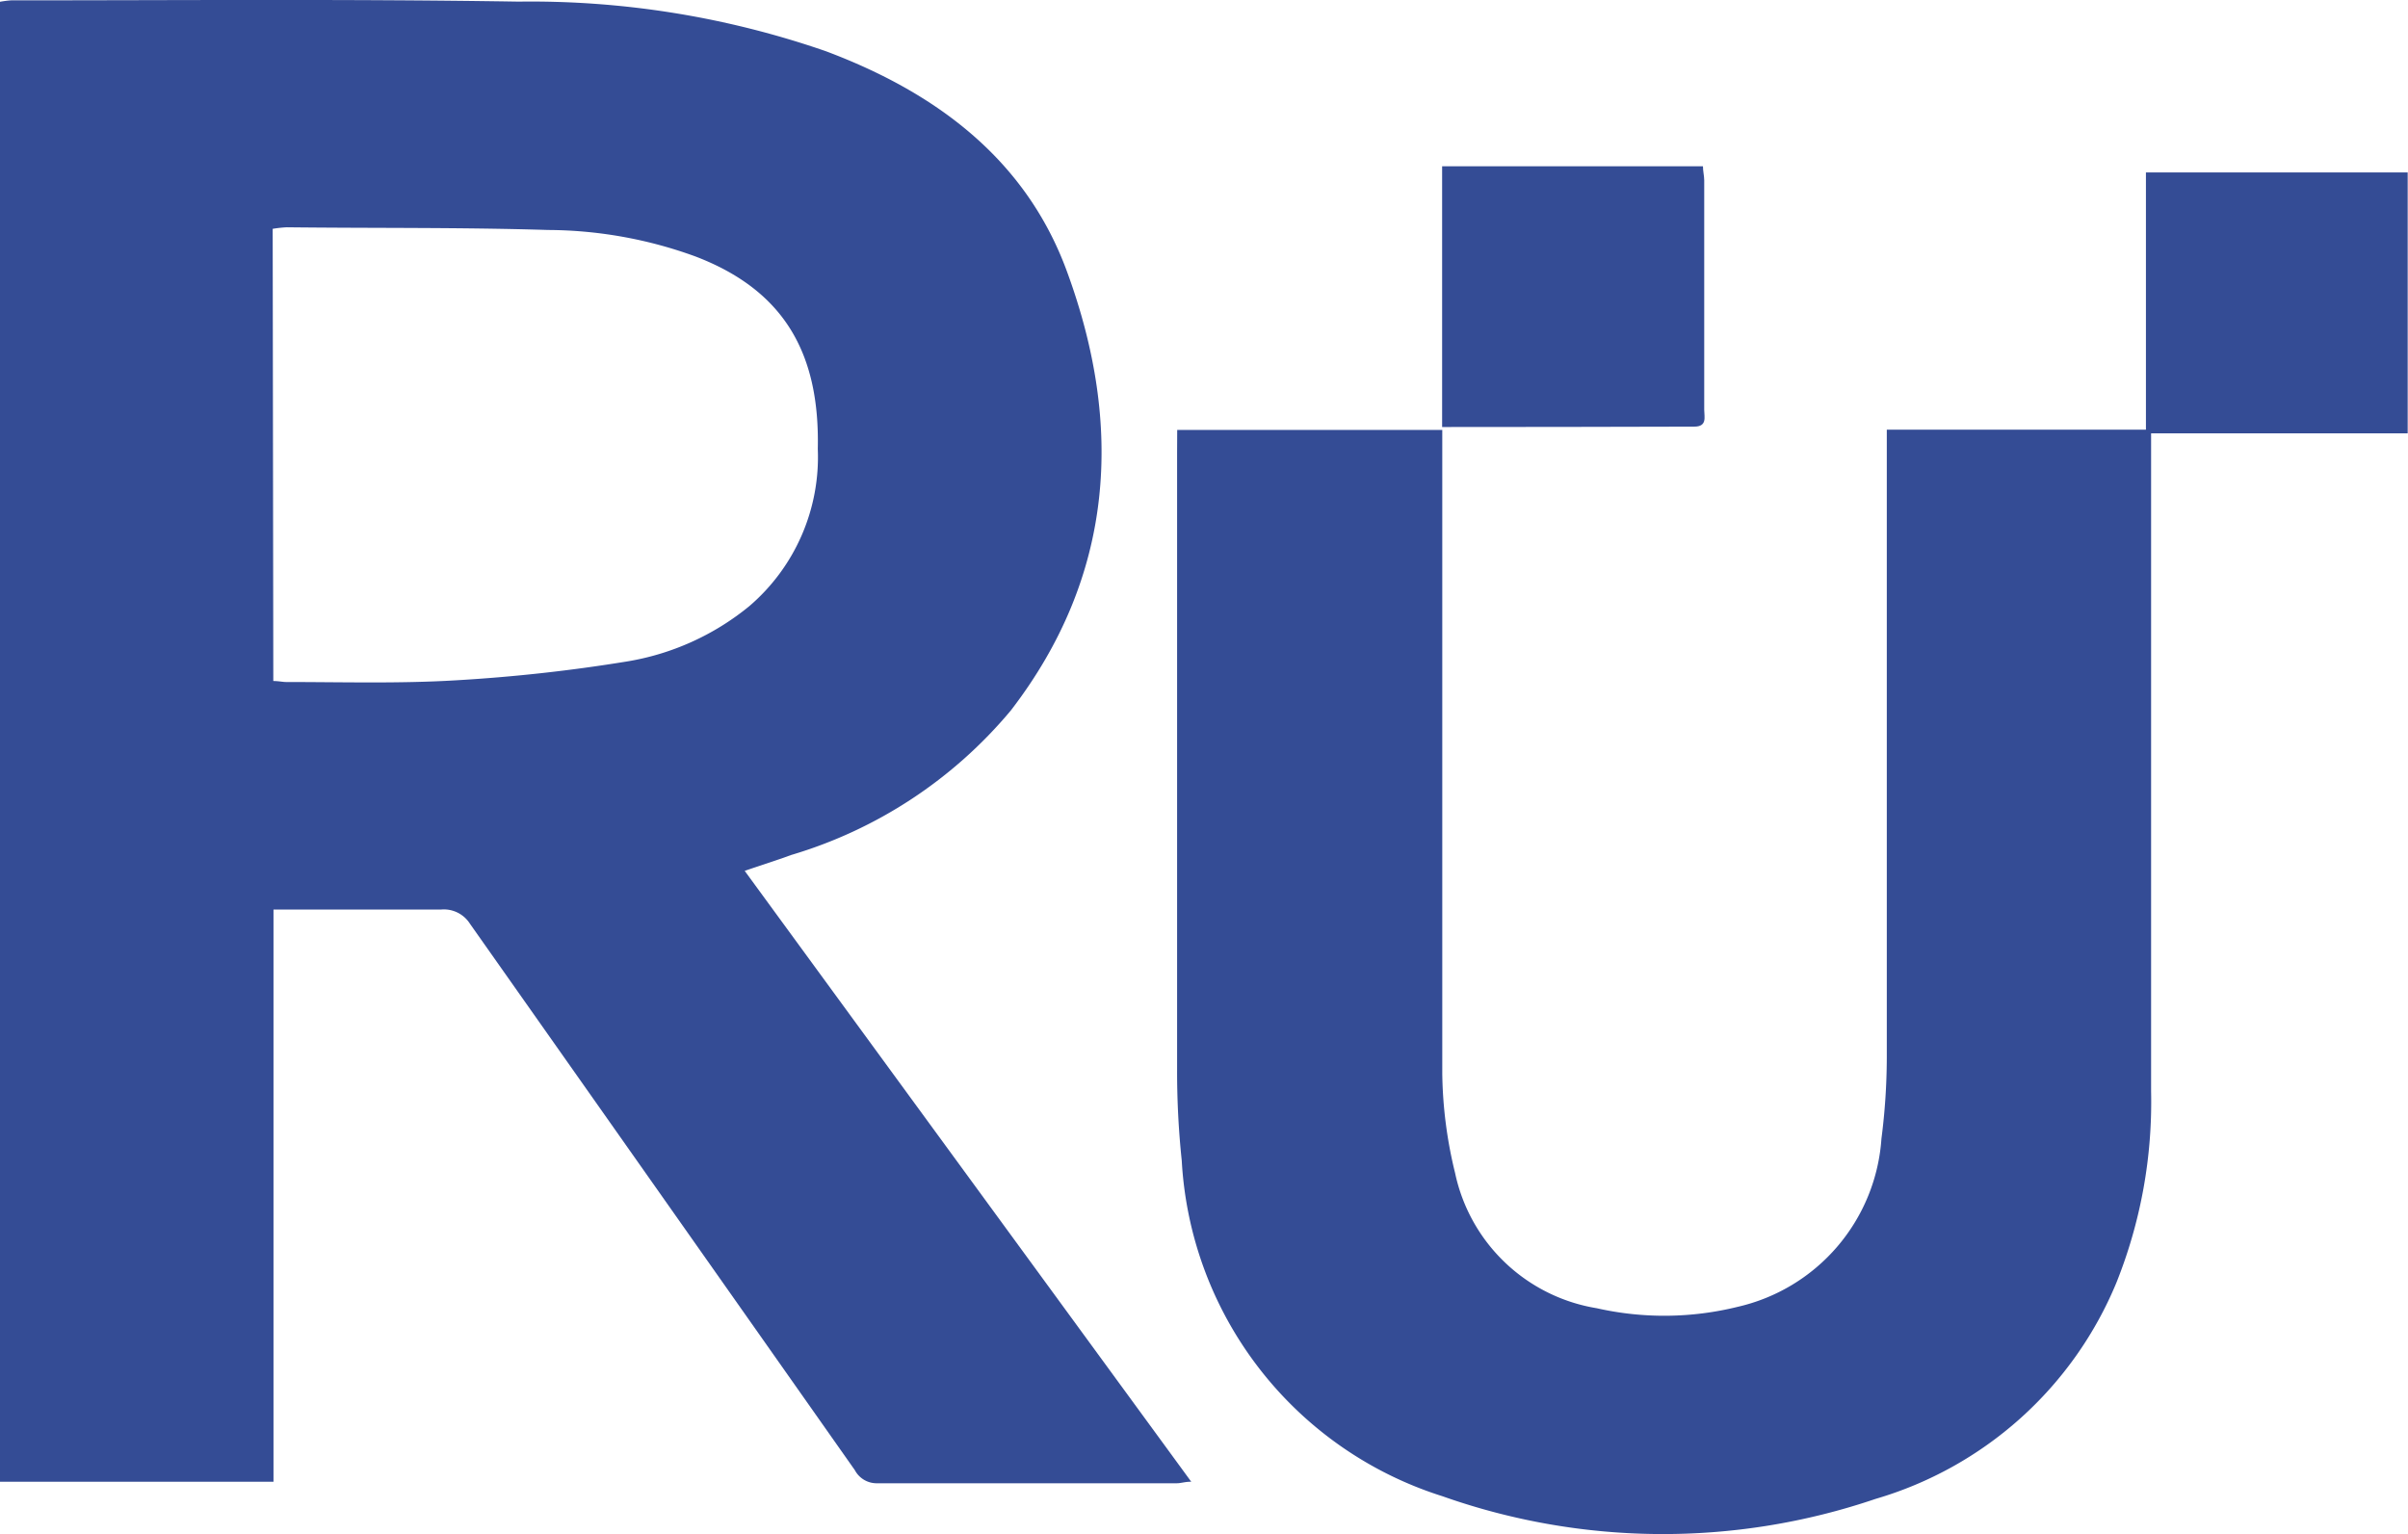 <svg xmlns="http://www.w3.org/2000/svg" width="62.556" height="39.863" viewBox="0 0 62.556 39.863">
  <g id="Group_895" data-name="Group 895" transform="translate(-5057 -3745.689)">
    <path id="Path_26" data-name="Path 26" d="M0,40.376V1.92a2.6,2.6,0,0,1,.289-.037c4.4,0,8.79-.037,13.185.033a23.411,23.411,0,0,1,7.981,1.289c2.849,1.069,5.2,2.8,6.27,5.743,1.465,4,1.223,7.893-1.465,11.387a11.809,11.809,0,0,1-5.714,3.758c-.366.136-.765.26-1.2.41l11.6,15.873c-.161,0-.271.04-.366.04H22.8a.641.641,0,0,1-.593-.341q-4.992-7.094-10-14.2a.8.8,0,0,0-.754-.366H7.105V40.376ZM7.1,19.57c.139,0,.238.026.337.026,1.465,0,2.93.044,4.4-.044a42.942,42.942,0,0,0,4.432-.487,6.735,6.735,0,0,0,3.2-1.443,5.1,5.1,0,0,0,1.776-4.084c.055-2.483-.875-4.12-3.179-5A11.3,11.3,0,0,0,14.24,7.85c-2.256-.07-4.523-.044-6.79-.07a3.139,3.139,0,0,0-.366.04Z" transform="translate(5057 3743.815)" fill="#344c95"/>
    <path id="Path_29" data-name="Path 29" d="M83.5,20.8h6.886V37.546a11.38,11.38,0,0,0,.333,2.564A4.506,4.506,0,0,0,94.4,43.623a7.951,7.951,0,0,0,3.663-.037,4.822,4.822,0,0,0,3.732-4.369,16.736,16.736,0,0,0,.139-2.1V20.794h6.732V14.11h6.8v6.779h-6.666V37.982a12.632,12.632,0,0,1-.9,4.974,9.728,9.728,0,0,1-6.259,5.622,17.17,17.17,0,0,1-11.251-.07,9.707,9.707,0,0,1-6.772-8.72,22.136,22.136,0,0,1-.121-2.362V21.4Z" transform="translate(5004.082 3736.06)" fill="#344c95"/>
    <path id="Path_34" data-name="Path 34" d="M102.29,20.446V13.67h6.776c0,.128.033.253.033.366V20c0,.183.084.436-.26.436C106.674,20.442,104.513,20.446,102.29,20.446Z" transform="translate(4992.174 3736.339)" fill="#344c95"/>
  </g>
</svg>

